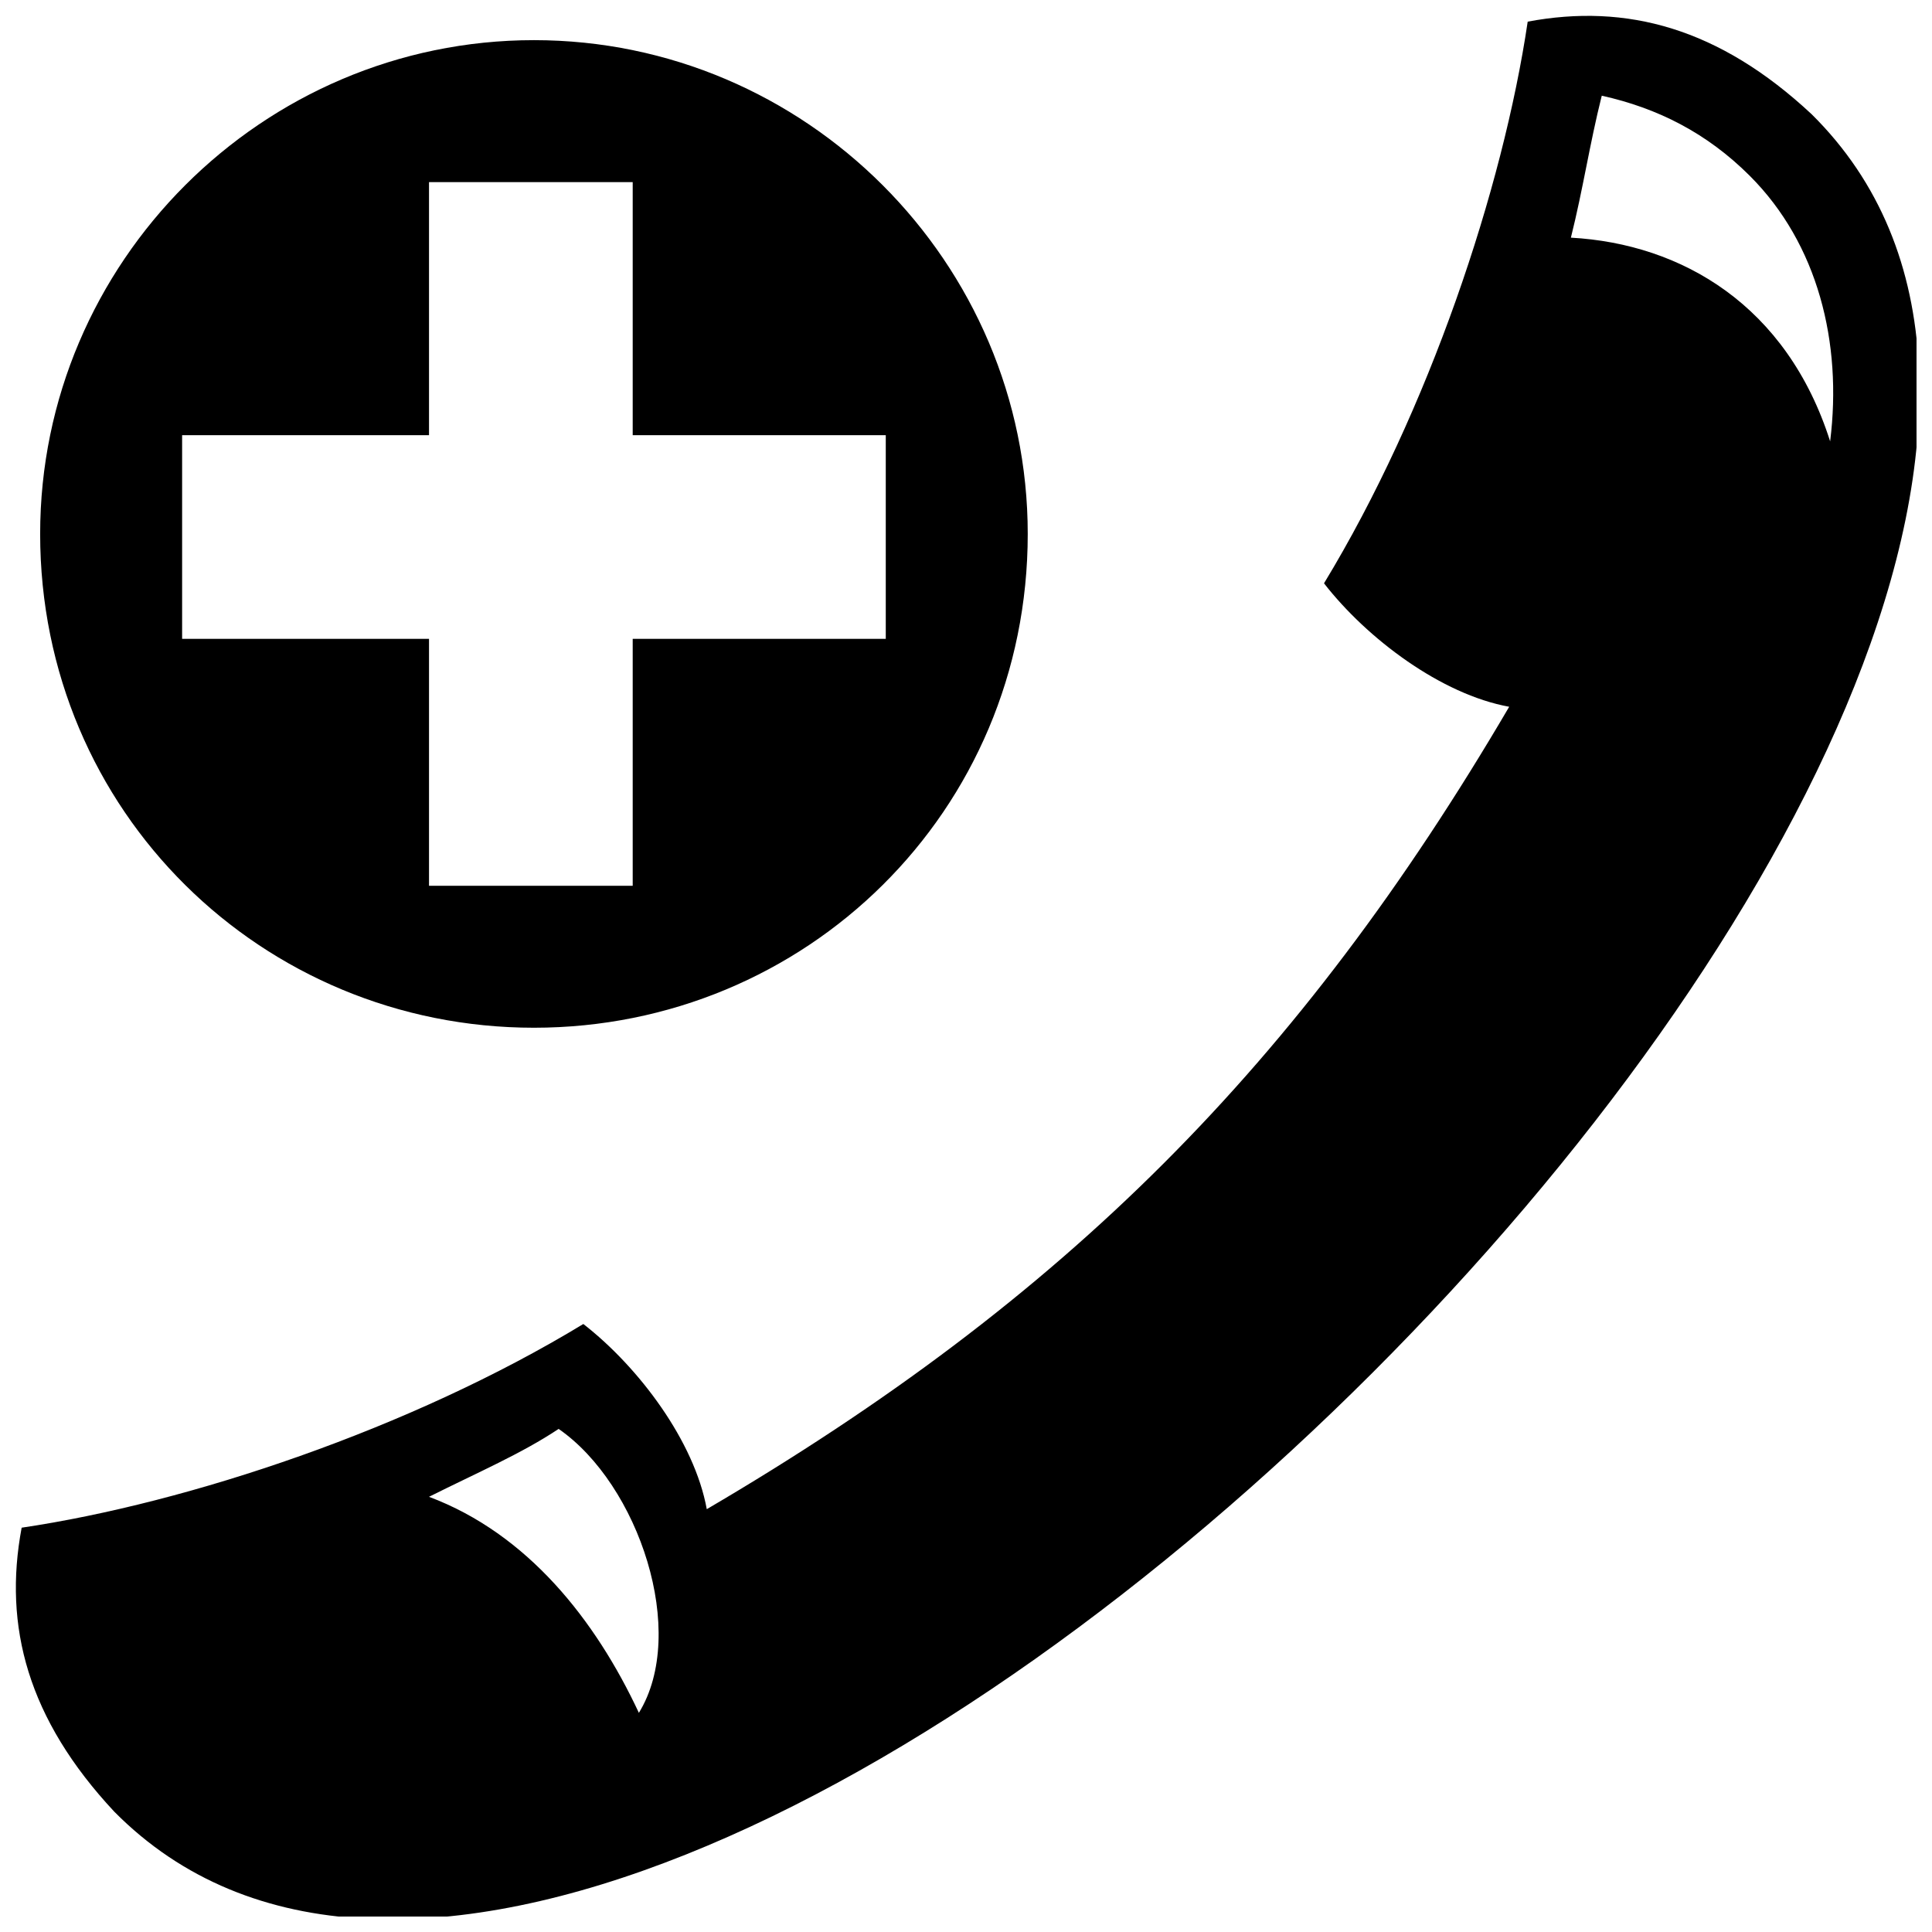 <?xml version="1.0" encoding="UTF-8"?>
<!-- The Best Svg Icon site in the world: iconSvg.co, Visit us! https://iconsvg.co -->
<svg width="800px" height="800px" version="1.1" viewBox="144 144 512 512" xmlns="http://www.w3.org/2000/svg">
 <defs>
  <clipPath id="a">
   <path d="m148.09 148.09h503.81v503.81h-503.81z"/>
  </clipPath>
 </defs>
 <g clip-path="url(#a)">
  <path d="m543.95 331.3c-17.992-3.273-37.621-17.992-49.074-32.715 27.809-45.801 47.438-104.69 53.98-148.85 26.172-4.906 50.707 1.637 75.246 24.535 145.58 143.95-305.88 595.41-449.83 449.83-22.902-24.535-29.445-49.074-24.535-75.246 44.164-6.543 103.05-26.172 148.85-53.98 14.723 11.449 29.445 31.078 32.715 49.074 94.875-55.617 157.03-117.77 212.65-212.65zm-258.45-176.66c-71.973 0-130.86 58.887-130.86 130.86 0 73.609 58.887 130.86 130.86 130.86s130.86-57.25 130.86-130.86c0-71.973-58.887-130.86-130.86-130.86zm26.172 37.621v67.066h67.066v53.98h-67.066v65.43h-53.98v-65.43h-65.43v-53.98h65.43v-67.066h53.98zm-53.98 348.41c26.172 9.816 44.164 32.715 55.617 57.25 13.086-21.266 0-60.523-21.266-75.246-9.816 6.543-21.266 11.449-34.352 17.992zm302.61-333.69c29.445 1.637 57.25 17.992 68.703 53.98 3.273-26.172-3.273-52.344-21.266-70.336-11.449-11.449-24.535-17.992-39.258-21.266-3.273 13.086-4.906 24.535-8.18 37.621z" fill-rule="evenodd"/>
 </g>
</svg>